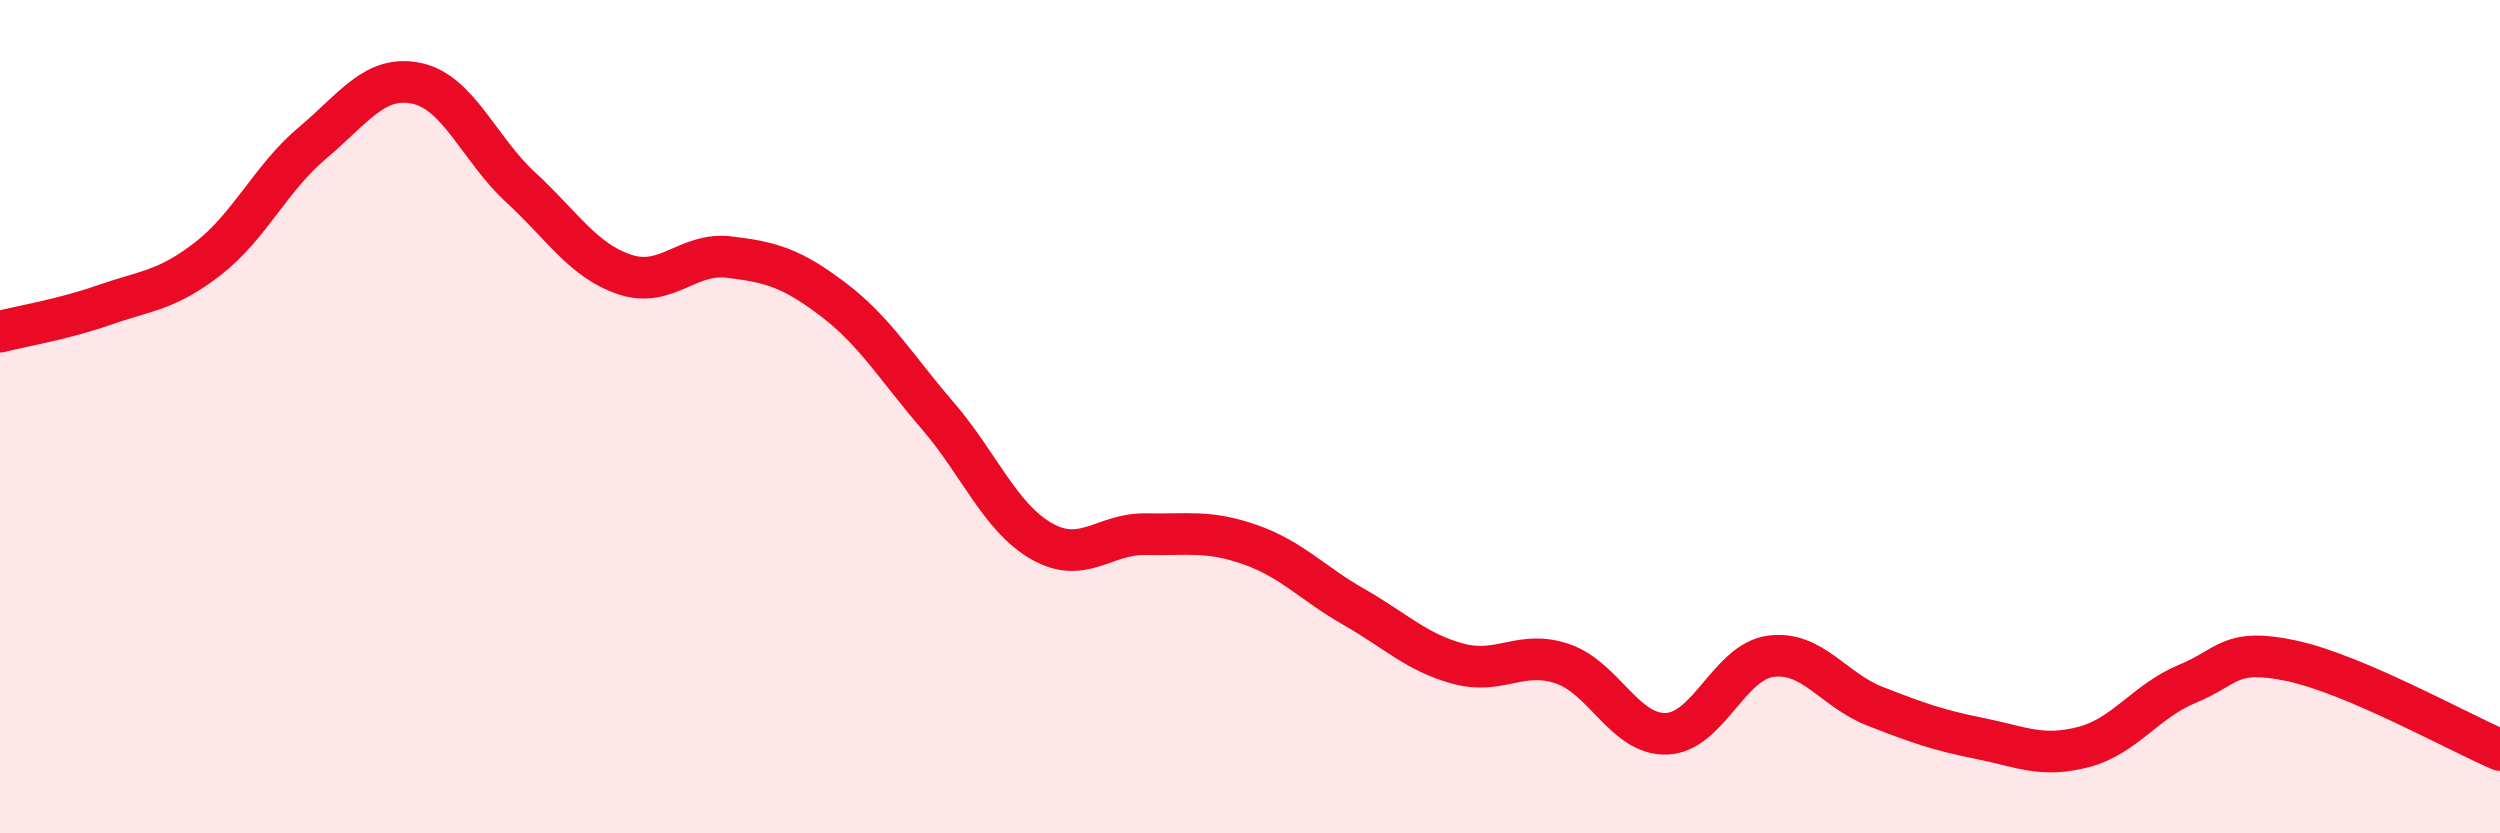 
    <svg width="60" height="20" viewBox="0 0 60 20" xmlns="http://www.w3.org/2000/svg">
      <path
        d="M 0,7.96 C 0.5,7.83 1.5,7.67 2.5,7.32 C 3.5,6.97 4,6.98 5,6.2 C 6,5.42 6.5,4.27 7.5,3.43 C 8.5,2.59 9,1.79 10,2 C 11,2.21 11.5,3.58 12.5,4.5 C 13.5,5.42 14,6.26 15,6.59 C 16,6.92 16.5,6.05 17.5,6.17 C 18.5,6.29 19,6.43 20,7.19 C 21,7.95 21.5,8.81 22.5,9.97 C 23.5,11.13 24,12.42 25,12.99 C 26,13.56 26.5,12.8 27.5,12.82 C 28.5,12.84 29,12.72 30,13.07 C 31,13.42 31.5,14 32.5,14.57 C 33.5,15.14 34,15.66 35,15.93 C 36,16.2 36.5,15.59 37.5,15.93 C 38.5,16.27 39,17.65 40,17.61 C 41,17.57 41.5,15.88 42.5,15.75 C 43.5,15.62 44,16.56 45,16.95 C 46,17.34 46.5,17.52 47.5,17.72 C 48.5,17.92 49,18.19 50,17.93 C 51,17.67 51.5,16.82 52.5,16.41 C 53.5,16 53.5,15.54 55,15.86 C 56.5,16.18 59,17.57 60,18L60 20L0 20Z"
        fill="#EB0A25"
        opacity="0.1"
        stroke-linecap="round"
        stroke-linejoin="round"
      />
      <path
        d="M 0,7.96 C 0.5,7.83 1.5,7.67 2.5,7.32 C 3.5,6.97 4,6.98 5,6.2 C 6,5.42 6.5,4.27 7.5,3.43 C 8.5,2.59 9,1.79 10,2 C 11,2.21 11.5,3.58 12.5,4.5 C 13.5,5.42 14,6.26 15,6.59 C 16,6.92 16.5,6.05 17.5,6.17 C 18.5,6.29 19,6.43 20,7.19 C 21,7.95 21.5,8.81 22.5,9.97 C 23.5,11.13 24,12.42 25,12.99 C 26,13.56 26.5,12.8 27.5,12.82 C 28.5,12.84 29,12.72 30,13.07 C 31,13.42 31.5,14 32.5,14.57 C 33.5,15.14 34,15.66 35,15.93 C 36,16.2 36.5,15.59 37.5,15.93 C 38.5,16.27 39,17.65 40,17.61 C 41,17.57 41.5,15.88 42.5,15.75 C 43.5,15.62 44,16.56 45,16.95 C 46,17.34 46.5,17.52 47.5,17.72 C 48.5,17.92 49,18.19 50,17.93 C 51,17.67 51.5,16.82 52.5,16.41 C 53.5,16 53.5,15.54 55,15.86 C 56.5,16.18 59,17.57 60,18"
        stroke="#EB0A25"
        stroke-width="1"
        fill="none"
        stroke-linecap="round"
        stroke-linejoin="round"
      />
    </svg>
  